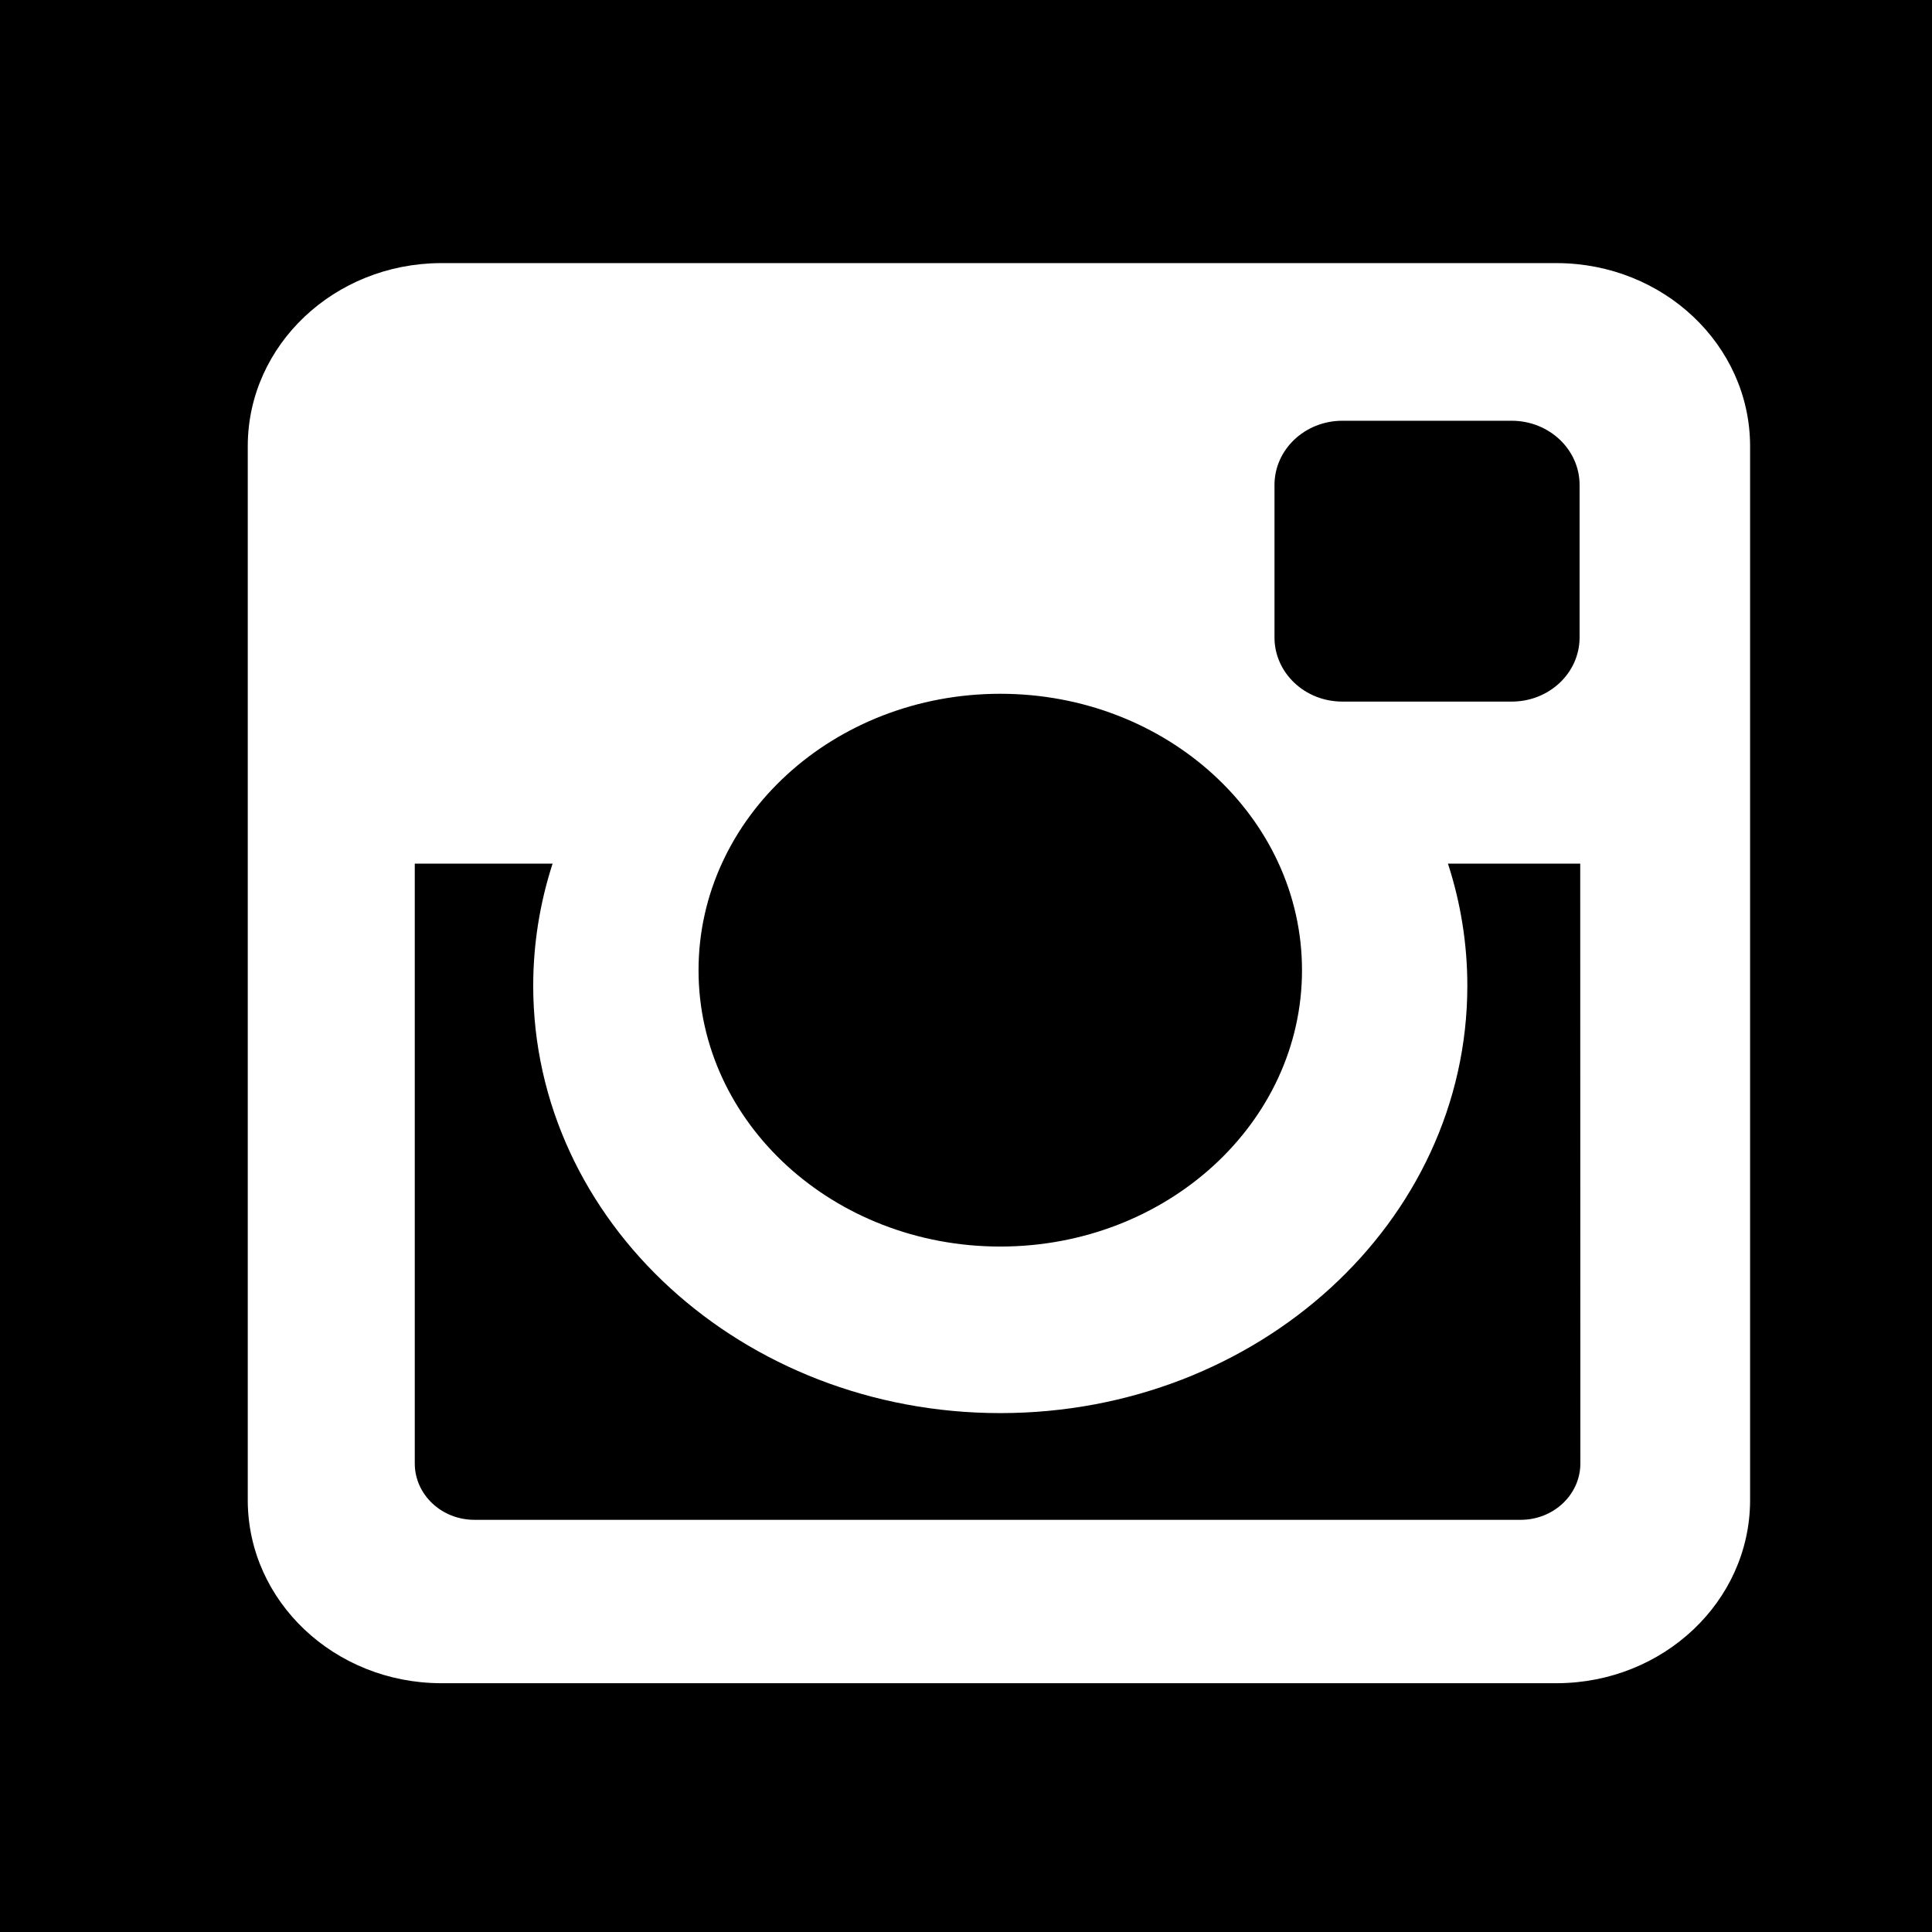<?xml version="1.0" encoding="utf-8"?>
<!-- Generator: Adobe Illustrator 26.5.0, SVG Export Plug-In . SVG Version: 6.00 Build 0)  -->
<svg version="1.1" id="Warstwa_1" xmlns="http://www.w3.org/2000/svg" xmlns:xlink="http://www.w3.org/1999/xlink" x="0px" y="0px"
	 viewBox="1346.458 1275.592 283.465 283.465" enable-background="new 1346.458 1275.592 283.465 283.465" xml:space="preserve">
<rect x="1346.458" y="1275.592" width="285.566" height="285.566"/>
<path fill="#FFFFFF" d="M1493.22,1377.384c-24.448,0-44.271,18.148-44.271,40.561c0,22.412,19.823,40.542,44.271,40.542
	s44.269-18.167,44.269-40.542C1537.489,1395.568,1517.667,1377.384,1493.22,1377.384 M1578.31,1402.305h-19.406
	c1.887,5.803,2.844,11.843,2.843,17.915c0,34.648-30.683,62.704-68.527,62.704c-37.847,0-68.528-28.092-68.528-62.704
	c0.003-6.072,0.96-12.11,2.843-17.915h-20.221v88.018c0.01,4.565,3.927,8.259,8.755,8.259h153.506c4.828,0,8.745-3.695,8.756-8.259
	L1578.31,1402.305z M1543.383,1337.325c-5.483,0.019-9.92,4.222-9.93,9.405v22.412c0.01,5.181,4.45,9.378,9.93,9.388h24.902
	c5.48-0.01,9.921-4.207,9.932-9.388v-22.412c-0.01-5.183-4.449-9.386-9.932-9.405H1543.383z M1411.104,1314.196h163.833
	c15.597,0.068,28.223,12.004,28.296,26.747v154.88c-0.083,14.737-12.706,26.662-28.296,26.731h-163.833
	c-15.589-0.069-28.212-11.993-28.294-26.731v-154.88C1382.881,1326.2,1395.506,1314.265,1411.104,1314.196"/>
</svg>

